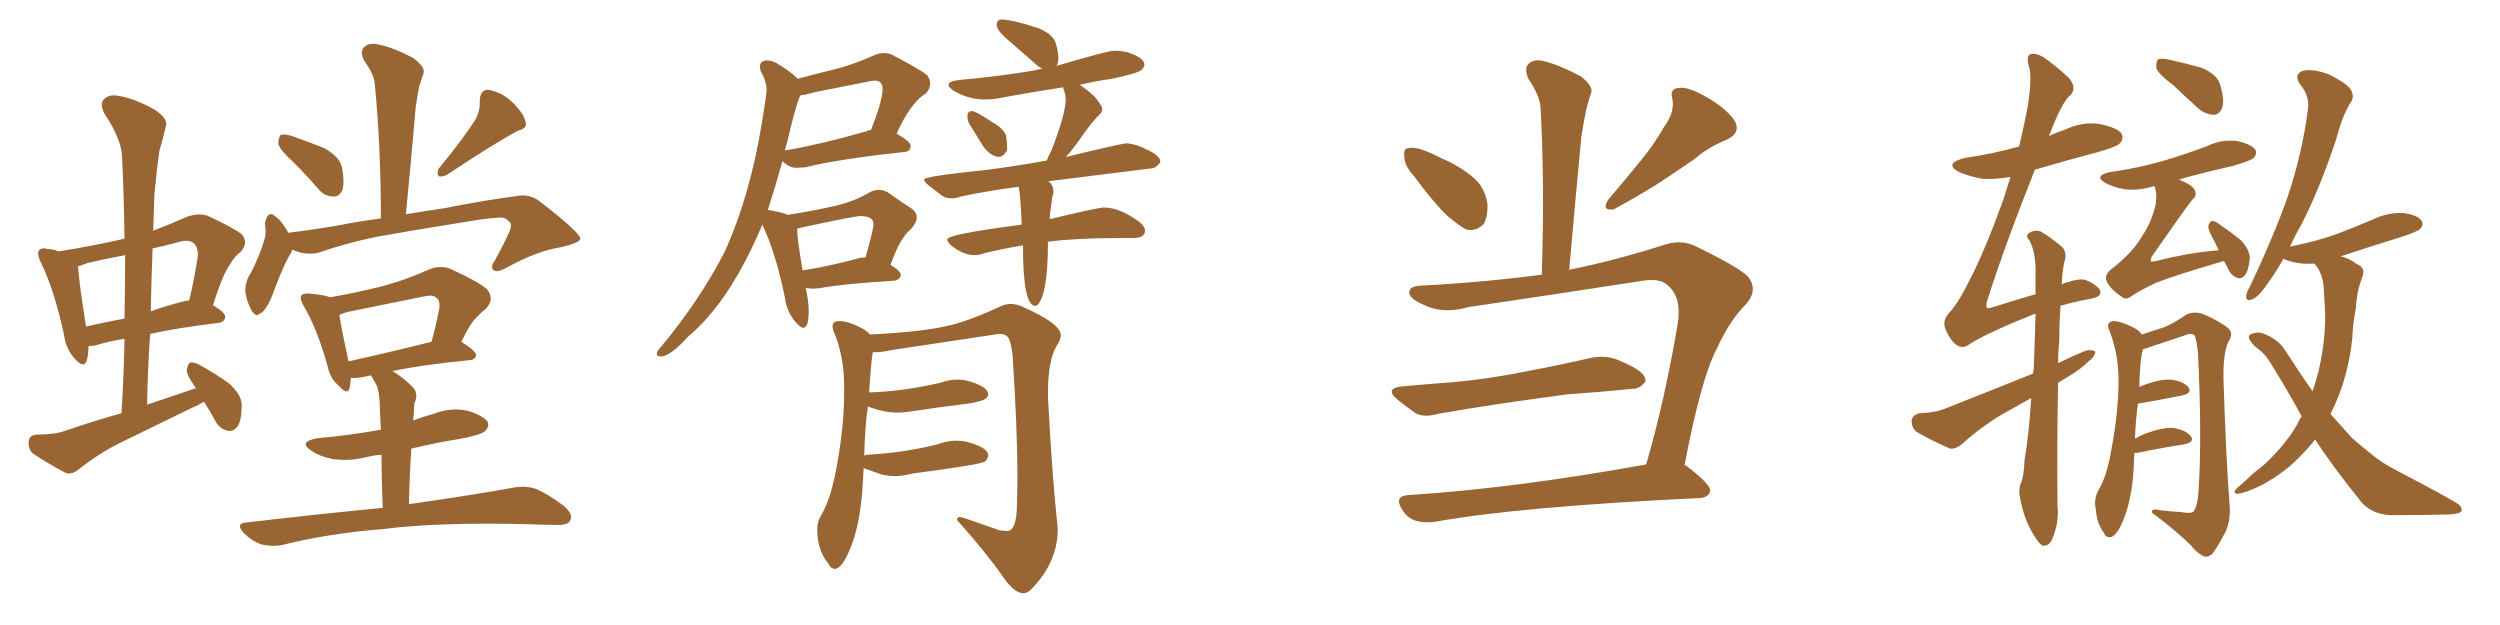<svg xmlns="http://www.w3.org/2000/svg" xmlns:xlink="http://www.w3.org/1999/xlink" width="600" height="150"><path fill="#996633" padding="10" d="M70.31 38.82L70.31 38.82Q67.24 36.04 66.80 34.57L66.80 34.57Q66.80 32.96 67.38 32.37L67.38 32.37Q68.26 32.08 70.17 32.67L70.17 32.67Q74.27 34.13 77.93 35.60L77.93 35.60Q81.45 37.65 82.03 39.99L82.03 39.99Q82.76 43.65 82.18 45.56L82.18 45.56Q81.45 47.17 80.13 47.17L80.13 47.17Q77.93 47.17 76.46 45.41L76.46 45.41Q73.39 41.89 70.31 38.82ZM114.26 28.42L114.26 28.42Q115.28 26.22 115.14 24.32L115.14 24.32Q115.14 21.68 117.04 21.53L117.04 21.53Q120.12 21.97 122.75 24.32L122.75 24.32Q125.54 26.95 126.12 29.15L126.12 29.15Q126.71 30.76 124.37 31.35L124.37 31.35Q118.80 34.28 107.37 41.89L107.37 41.89Q106.35 42.48 105.32 42.33L105.32 42.33Q104.74 41.46 105.32 40.43L105.32 40.43Q111.47 32.96 114.26 28.42ZM70.17 59.91L70.17 59.91Q69.87 60.79 69.43 61.38L69.43 61.38Q68.26 63.28 66.06 68.99L66.06 68.99Q64.89 72.22 64.31 73.10L64.31 73.10Q63.13 75.15 62.26 75.29L62.26 75.29Q61.52 76.17 60.50 74.71L60.50 74.71Q59.33 72.80 58.89 70.17L58.89 70.17Q58.74 67.68 60.21 65.48L60.21 65.48Q62.40 61.23 63.43 57.57L63.43 57.57Q64.01 55.96 63.57 53.61L63.57 53.61Q63.87 52.15 64.45 51.56L64.45 51.56Q65.19 51.12 65.77 51.71L65.77 51.71Q67.09 52.59 67.97 53.91L67.97 53.91Q68.70 54.93 69.29 55.96L69.29 55.96Q69.43 55.81 69.58 55.81L69.58 55.81Q75.59 55.08 81.45 54.05L81.45 54.05Q86.57 53.03 91.41 52.44L91.41 52.44Q91.41 35.01 89.94 20.07L89.94 20.07Q89.79 17.87 87.45 14.65L87.45 14.65Q86.28 12.45 87.30 11.43L87.30 11.43Q88.48 10.11 90.82 10.69L90.82 10.69Q94.19 11.28 99.17 13.92L99.17 13.92Q102.10 16.11 101.66 17.58L101.66 17.58Q101.22 18.90 100.63 20.65L100.63 20.65Q100.20 22.71 99.76 25.78L99.76 25.78Q98.73 38.09 97.41 51.42L97.41 51.42Q102.69 50.54 106.79 49.95L106.79 49.95Q116.31 48.05 124.22 47.02L124.22 47.02Q127.29 46.44 129.93 48.63L129.93 48.63Q139.16 55.81 139.31 57.28L139.31 57.28Q139.16 58.30 134.62 59.33L134.62 59.33Q128.91 60.21 121.73 64.16L121.73 64.16Q119.38 65.48 118.51 64.89L118.51 64.89Q117.63 64.16 118.65 62.70L118.65 62.70Q120.56 59.33 122.02 56.10L122.02 56.10Q122.75 54.64 122.61 54.05L122.61 54.05Q122.75 53.32 121.00 52.29L121.00 52.29Q118.95 52.00 111.33 53.32L111.33 53.32Q98.44 55.37 90.38 56.84L90.38 56.84Q83.20 58.30 76.46 60.64L76.46 60.64Q73.24 61.38 70.17 59.91ZM91.85 121.88L91.85 121.88Q91.55 114.11 91.55 109.13L91.55 109.13Q89.65 109.28 87.89 109.72L87.89 109.72Q83.79 110.74 79.83 110.16L79.83 110.16Q76.76 109.57 74.85 108.25L74.85 108.25Q71.34 106.05 76.17 105.18L76.17 105.18Q84.23 104.44 91.41 103.13L91.41 103.13Q91.11 97.41 91.11 96.39L91.11 96.39Q90.97 93.90 90.38 92.43L90.38 92.43Q89.79 91.41 89.21 90.38L89.21 90.38Q89.06 90.09 89.06 90.09L89.06 90.09Q87.45 90.38 86.87 90.53L86.87 90.53Q85.25 90.82 84.23 90.67L84.23 90.67Q84.08 91.99 83.94 93.02L83.94 93.02Q83.50 95.07 81.15 92.43L81.15 92.43Q79.25 90.82 78.66 88.04L78.66 88.04Q76.17 78.96 72.95 73.54L72.95 73.54Q71.78 71.48 72.36 70.90L72.36 70.90Q72.80 70.31 74.27 70.46L74.27 70.46Q77.78 70.75 79.25 71.34L79.25 71.34Q85.25 70.31 91.11 68.85L91.11 68.85Q96.97 67.38 103.13 64.60L103.13 64.60Q105.91 63.57 108.25 64.60L108.25 64.60Q114.99 67.68 116.89 69.43L116.89 69.43Q118.80 71.78 116.60 74.12L116.60 74.12Q115.43 75 114.11 76.46L114.11 76.46Q112.65 77.93 110.74 82.03L110.74 82.03Q114.26 84.23 114.26 85.25L114.26 85.25Q114.11 86.28 112.79 86.43L112.79 86.43Q100.93 87.60 94.19 89.06L94.19 89.06Q96.53 90.38 99.17 93.02L99.17 93.02Q100.49 94.48 99.46 96.83L99.46 96.83Q99.32 98.00 99.32 99.46L99.32 99.46Q99.17 100.05 99.17 100.93L99.17 100.93Q101.81 99.90 104.15 99.32L104.15 99.32Q108.11 97.71 112.21 98.58L112.21 98.58Q116.02 99.76 117.04 101.22L117.04 101.22Q117.48 102.39 116.46 103.42L116.46 103.42Q115.72 104.30 110.45 105.32L110.45 105.32Q104.15 106.35 98.73 107.67L98.73 107.67Q98.29 113.82 98.14 121.00L98.14 121.00Q113.53 118.80 123.19 117.04L123.19 117.04Q125.98 116.46 128.61 117.33L128.61 117.33Q131.69 118.65 135.35 121.44L135.35 121.44Q137.70 123.49 136.82 124.95L136.82 124.95Q136.23 126.12 133.45 125.98L133.45 125.98Q130.66 125.98 127.59 125.83L127.59 125.83Q105.32 125.24 91.70 127.00L91.70 127.00Q78.81 128.03 67.68 130.81L67.68 130.81Q65.48 131.25 62.70 130.66L62.70 130.66Q60.35 129.79 58.45 127.88L58.45 127.88Q56.40 125.54 59.18 125.39L59.18 125.39Q76.76 123.34 91.85 121.88ZM83.64 86.72L83.64 86.72Q92.43 84.81 103.56 82.03L103.56 82.03Q104.59 78.37 105.47 73.83L105.47 73.83Q105.62 72.07 104.74 71.48L104.74 71.48Q103.86 70.61 101.51 71.19L101.51 71.19Q92.72 72.95 83.50 74.85L83.50 74.85Q82.32 75.15 81.45 75.59L81.45 75.59Q81.88 78.66 83.64 86.72ZM48.93 96.39L48.93 96.39Q47.61 97.27 46.14 97.85L46.14 97.85Q37.79 101.95 29.30 106.05L29.30 106.05Q23.88 108.69 18.90 112.65L18.90 112.65Q17.29 113.96 15.82 113.53L15.82 113.53Q11.13 111.04 7.91 108.84L7.91 108.84Q6.74 107.81 6.88 105.91L6.88 105.91Q7.03 104.44 8.79 104.30L8.79 104.30Q13.18 104.30 15.53 103.42L15.53 103.42Q22.41 101.07 29.15 99.17L29.15 99.17Q29.74 89.79 29.88 81.30L29.88 81.30Q25.63 82.03 22.85 82.91L22.85 82.91Q21.83 83.06 21.24 83.06L21.24 83.06Q21.24 85.11 20.80 86.57L20.80 86.57Q20.07 88.62 17.72 85.84L17.72 85.84Q15.82 83.64 15.38 80.42L15.38 80.42Q13.04 69.58 9.81 62.99L9.81 62.99Q8.79 60.94 9.38 60.06L9.38 60.06Q9.96 59.33 11.43 59.77L11.43 59.77Q12.74 59.77 14.06 60.35L14.06 60.35Q22.27 59.03 29.88 57.28L29.88 57.28Q29.74 47.02 29.30 37.65L29.30 37.65Q29.15 33.40 25.05 27.25L25.05 27.25Q23.88 24.90 24.90 23.88L24.90 23.88Q26.07 22.56 28.42 23.00L28.42 23.00Q32.23 23.58 37.21 26.37L37.21 26.37Q40.28 28.42 39.84 30.18L39.84 30.18Q39.26 32.67 38.23 36.33L38.23 36.33Q37.65 40.43 37.06 46.58L37.06 46.58Q36.91 50.83 36.77 55.37L36.77 55.37Q40.58 53.91 44.97 52.00L44.97 52.00Q47.46 51.12 49.66 51.71L49.66 51.71Q55.96 54.64 57.86 56.10L57.86 56.10Q59.77 58.01 57.86 60.35L57.86 60.35Q56.25 61.52 54.93 63.87L54.93 63.87Q53.32 66.21 51.12 73.24L51.12 73.24Q54.05 75 54.05 76.03L54.05 76.03Q53.91 77.34 52.44 77.49L52.44 77.49Q42.77 78.66 36.04 80.13L36.04 80.13Q35.45 88.33 35.30 97.12L35.30 97.12Q41.31 95.07 47.02 93.16L47.02 93.16Q44.82 90.09 44.82 88.77L44.82 88.77Q45.12 87.16 45.70 87.01L45.70 87.01Q46.73 86.87 48.19 87.74L48.19 87.74Q51.86 89.79 54.93 91.99L54.93 91.99Q58.01 94.78 58.01 97.12L58.01 97.12Q58.01 100.93 56.98 102.39L56.98 102.39Q56.10 103.56 54.79 103.42L54.79 103.42Q52.73 102.98 51.71 101.07L51.71 101.07Q50.39 98.58 48.93 96.39ZM29.88 76.46L29.88 76.46Q30.03 68.41 30.03 61.23L30.03 61.23Q25.34 62.11 20.95 63.13L20.95 63.13Q19.63 63.72 18.75 63.87L18.75 63.87Q18.75 66.36 20.65 78.37L20.65 78.37Q25.05 77.34 29.88 76.46ZM36.62 59.62L36.62 59.62L36.62 59.62Q36.33 67.09 36.18 74.71L36.18 74.71Q39.40 73.54 43.36 72.51L43.36 72.51Q44.38 72.22 45.41 72.07L45.41 72.07Q46.58 67.38 47.46 61.52L47.46 61.52Q47.61 59.47 46.58 58.45L46.58 58.45Q45.41 57.28 42.63 58.15L42.63 58.15Q39.40 59.03 36.62 59.62ZM158.64 85.55L158.64 85.55Q160.84 85.55 165.23 80.71L165.23 80.71Q175.20 72.36 182.96 53.91L182.96 53.91Q186.18 60.64 188.38 71.48L188.38 71.48Q188.82 74.71 190.72 77.05L190.72 77.05Q192.04 78.66 192.77 78.66L192.77 78.66Q194.09 78.66 194.09 74.71L194.09 74.71Q194.09 72.95 193.65 70.46L193.65 70.46L193.36 69.14L195.26 69.29L196.88 69.14Q202.29 68.12 214.45 67.38L214.45 67.38Q215.92 67.24 216.21 66.06L216.21 66.06Q216.21 65.04 213.72 63.57L213.72 63.57Q216.06 56.98 218.55 55.08L218.55 55.08Q220.02 53.47 220.02 52.15L220.02 52.15Q220.02 50.98 218.85 50.10L218.85 50.10Q216.50 48.63 213.28 46.29L213.28 46.29Q212.11 45.56 210.94 45.56L210.94 45.56Q209.91 45.56 208.74 46.14L208.74 46.14Q205.08 48.34 200.32 49.44Q195.56 50.54 189.11 51.56L189.11 51.56Q187.79 50.98 184.42 50.39L184.42 50.39L184.28 50.39Q186.18 44.53 187.79 38.67L187.79 38.67Q189.40 40.28 191.16 40.28L191.16 40.28L193.36 40.14Q200.83 38.23 217.09 36.47L217.09 36.47Q218.55 36.33 218.55 35.01L218.55 35.01Q218.55 33.98 215.19 32.08L215.19 32.08Q218.55 24.61 222.22 22.41L222.22 22.41Q223.24 21.24 223.24 20.07L223.24 20.07Q223.24 19.04 222.51 18.02L222.51 18.02Q220.61 16.55 214.45 13.33L214.45 13.33Q213.43 12.74 212.11 12.74L212.11 12.74Q210.94 12.74 209.62 13.33L209.62 13.33Q204.79 15.53 200.32 16.63Q195.85 17.72 191.46 18.90L191.46 18.90Q189.70 17.14 187.21 15.67L187.21 15.67Q185.60 14.50 184.13 14.50L184.13 14.50Q182.37 14.50 182.37 16.11L182.37 16.11L182.52 16.99Q183.98 19.48 183.98 21.68L183.98 21.68Q183.98 22.71 182.81 29.74L182.81 29.74Q179.88 47.46 173.88 60.50L173.88 60.50Q168.02 71.92 158.79 83.06L158.79 83.06Q157.62 84.23 157.62 84.96L157.62 84.96Q157.62 85.55 158.64 85.55ZM192.63 64.89L192.63 64.89Q191.31 57.28 191.31 54.93L191.31 54.93Q191.46 54.79 192.19 54.64L192.19 54.64Q205.08 51.86 206.54 51.86L206.54 51.86Q209.62 51.86 209.62 53.76L209.62 53.76Q209.62 55.22 207.71 61.82L207.71 61.82L207.28 61.82Q206.40 61.82 205.66 62.11L205.66 62.11Q198.49 64.01 192.63 64.89ZM188.38 36.18L188.38 36.18Q188.53 35.16 188.96 33.98L188.96 33.98Q190.87 25.78 191.89 23.29L191.89 23.29L192.19 22.85Q193.65 22.71 195.56 22.12L195.56 22.12L208.89 19.48L209.91 19.34Q211.82 19.34 211.82 21.39L211.82 21.39Q211.82 24.17 209.03 31.20L209.03 31.20Q208.45 31.20 208.01 31.49L208.01 31.49Q197.31 34.57 188.82 36.04L188.82 36.04Q188.38 36.04 188.38 36.18ZM239.79 37.65L239.79 37.65Q240.82 37.65 241.70 36.04L241.70 36.04L241.70 35.30Q241.70 33.98 241.41 32.37L241.41 32.37Q240.53 30.62 238.33 29.44L238.33 29.44Q234.23 26.66 233.20 26.66L233.20 26.66Q232.18 26.66 232.18 27.98L232.18 27.98Q232.18 28.71 232.47 29.44L232.47 29.44L235.99 35.16Q237.89 37.65 239.79 37.65ZM248.44 73.39L248.73 73.39Q251.51 71.34 251.51 58.01L251.51 58.01Q258.25 57.13 268.65 57.13L268.65 57.13L271.88 57.13Q274.80 57.13 274.80 55.37L274.80 55.37Q274.80 54.35 273.34 53.17L273.34 53.17Q268.65 49.80 264.99 49.80L264.99 49.80Q263.53 49.80 251.95 52.59L251.95 52.59Q251.95 51.12 252.25 49.51L252.25 49.51Q252.39 48.49 252.47 47.83Q252.54 47.17 252.69 46.80Q252.83 46.44 252.83 46.14L252.83 46.14Q252.83 44.53 251.81 43.65L251.81 43.65L251.51 43.51L276.12 40.43Q277.44 40.43 278.47 38.96L278.47 38.96L278.47 38.82Q278.47 37.50 275.83 36.18L275.83 36.18Q272.46 34.42 270.26 34.42L270.26 34.42Q269.24 34.42 255.91 37.65L255.91 37.65Q256.05 37.21 256.64 36.77L256.64 36.77Q258.54 34.42 260.74 31.20L260.74 31.20Q261.77 29.74 263.23 28.13L263.23 28.13Q264.55 27.10 264.55 26.22L264.55 26.22Q264.55 25.78 264.26 25.34L264.26 25.34Q262.94 22.85 259.13 20.36L259.13 20.36Q262.79 19.48 266.89 18.90L266.89 18.90Q273.05 17.58 273.85 16.85Q274.66 16.11 274.66 15.53L274.66 15.53Q274.66 13.77 270.26 12.45L270.26 12.45Q268.80 12.16 267.48 12.16L267.48 12.16Q265.87 12.16 253.56 15.82L253.56 15.82Q254.00 15.38 254.00 13.92L254.00 13.92Q254.00 12.30 253.34 10.25Q252.69 8.20 249.17 6.74L249.17 6.74Q242.87 4.69 240.38 4.69L240.38 4.69Q239.21 4.69 239.21 6.01L239.21 6.01Q239.21 7.47 242.87 10.40L242.87 10.40L248.73 15.53Q249.32 16.11 250.20 16.55L250.20 16.55Q249.32 16.55 248.58 16.85L248.58 16.85Q240.09 18.31 230.27 19.19L230.27 19.19Q227.64 19.48 227.64 20.36L227.64 20.36Q227.64 20.95 228.96 21.83L228.96 21.83Q232.47 23.88 236.28 23.88L236.28 23.88Q238.33 23.88 240.38 23.44L240.38 23.44Q247.56 22.12 255.18 20.95L255.18 20.95L255.18 21.09Q255.18 21.24 255.47 22.05Q255.76 22.85 255.76 23.88L255.76 23.88Q255.76 27.39 252.25 36.33L252.25 36.33Q251.66 37.35 251.22 38.53L251.22 38.53Q243.16 39.99 235.99 40.87L235.99 40.87Q221.78 42.33 221.78 43.07L221.78 43.07Q221.78 43.65 223.10 44.68Q224.41 45.70 226.17 47.02L226.17 47.02Q227.05 47.61 228.37 47.61L228.37 47.61Q229.39 47.61 230.57 47.17L230.57 47.17Q236.72 45.85 244.48 44.82L244.48 44.82Q244.92 46.73 245.21 53.91L245.21 53.91Q227.34 56.25 227.34 57.42L227.34 57.42Q227.34 58.01 228.08 58.74L228.08 58.74Q231.01 61.23 233.94 61.23L233.94 61.23Q235.11 61.23 236.13 60.79L236.13 60.79Q240.23 59.77 245.51 58.89L245.51 58.89Q245.51 73.39 248.44 73.39L248.44 73.39ZM245.65 142.38L245.65 142.38Q246.53 142.38 247.41 141.50L247.41 141.50Q253.86 135.06 253.86 126.86L253.86 126.86Q252.54 114.84 251.51 95.36L251.51 95.36L251.51 94.34Q251.51 86.57 253.56 83.06L253.56 83.06Q254.59 81.59 254.59 80.42L254.59 80.42Q254.59 77.64 245.21 73.54L245.21 73.54Q243.90 72.95 242.58 72.95L242.58 72.95Q241.26 72.95 240.09 73.54L240.09 73.54Q232.18 77.20 227.34 78.22L227.34 78.22Q221.04 79.69 208.74 80.27L208.74 80.27Q208.30 79.69 207.42 79.10L207.42 79.10Q203.76 77.05 201.42 77.05L201.42 77.05Q199.80 77.05 199.80 78.37L199.80 78.37L199.95 79.25Q202.59 85.25 202.59 92.58L202.59 92.58L202.59 94.48Q202.59 102.54 200.68 112.65L200.68 112.65Q199.37 119.82 197.02 123.78L197.02 123.78Q196.14 125.24 196.14 127.00L196.14 127.00Q196.14 132.13 198.78 135.21L198.78 135.21Q199.37 136.52 200.39 136.52L200.39 136.52Q202.15 136.52 204.27 131.10Q206.40 125.68 206.98 117.33L206.98 117.33L207.28 112.35L211.38 113.82Q212.99 114.26 214.75 114.26L214.75 114.26Q216.65 114.26 218.85 113.67L218.85 113.67Q235.69 111.47 236.43 110.74Q237.16 110.01 237.16 109.28L237.16 109.28Q237.16 107.52 232.62 106.20L232.62 106.20Q231.15 105.76 229.54 105.76L229.54 105.76Q227.34 105.76 225 106.64L225 106.64Q216.80 108.69 208.15 109.13L208.15 109.13Q207.71 109.13 207.42 109.42L207.42 109.42Q207.57 102.39 208.30 97.56L208.30 97.56Q212.11 99.02 215.33 99.02L215.33 99.02Q216.94 99.02 218.70 98.73L218.70 98.73Q225.44 97.71 232.62 96.83L232.62 96.83Q235.84 96.24 236.50 95.73Q237.16 95.21 237.16 94.63L237.16 94.63Q237.16 92.87 232.76 91.55L232.76 91.55Q231.30 91.11 229.69 91.11L229.69 91.11Q227.78 91.11 225.73 91.85L225.73 91.85Q216.94 93.90 208.59 94.19L208.59 94.19Q209.03 87.01 209.47 84.52L209.47 84.52L210.21 84.52Q211.82 84.52 213.57 84.08L213.57 84.08L239.79 80.13Q241.70 80.13 242.21 81.45Q242.72 82.76 243.02 85.25L243.02 85.25Q244.19 102.98 244.19 115.28L244.19 115.28L244.04 122.31Q243.75 127.44 241.70 127.44L241.70 127.44L239.94 127.29Q230.86 124.07 230.42 124.07L230.42 124.07Q229.69 124.07 229.69 124.80L229.69 124.80Q236.87 132.86 240.82 138.57L240.82 138.57Q243.46 142.38 245.65 142.38ZM339.40 42.33L339.40 42.33Q337.06 39.70 337.06 37.79L337.06 37.79Q336.77 35.74 337.79 35.60L337.79 35.60Q339.40 35.16 342.04 36.18L342.04 36.18Q343.95 36.91 345.85 37.94L345.85 37.94Q350.39 39.84 353.61 42.63L353.61 42.63Q356.40 44.97 356.98 48.93L356.98 48.93Q357.13 51.86 356.10 53.76L356.10 53.76Q354.20 55.66 351.86 55.08L351.86 55.08Q350.10 54.05 347.75 52.15L347.75 52.15Q344.38 49.07 339.40 42.33ZM336.62 92.72L336.62 92.72Q343.07 92.14 348.93 91.70L348.93 91.70Q357.28 90.97 366.65 89.06L366.65 89.06Q374.41 87.60 382.03 85.84L382.03 85.84Q385.25 85.25 388.04 86.28L388.04 86.28Q390.53 87.30 391.55 87.89L391.55 87.89Q395.07 89.65 394.92 91.55L394.92 91.55Q393.46 93.46 391.70 93.31L391.70 93.31Q384.81 94.04 376.32 94.63L376.32 94.63Q358.45 96.97 345.12 99.32L345.12 99.32Q341.46 100.34 339.55 99.02L339.55 99.02Q337.21 97.41 335.45 95.95L335.45 95.95Q332.08 93.16 336.62 92.72ZM395.07 111.47L395.07 111.47Q399.46 96.53 402.69 77.49L402.69 77.49Q403.56 71.48 400.49 68.70L400.49 68.70Q398.58 66.50 393.31 67.53L393.31 67.53Q373.39 70.61 352.59 73.68L352.59 73.68Q346.29 75.44 341.89 73.24L341.89 73.24Q338.67 71.92 338.23 70.46L338.23 70.46Q337.94 68.70 341.02 68.55L341.02 68.55Q355.52 67.82 370.02 65.92L370.02 65.92Q370.75 44.24 369.73 25.78L369.73 25.78Q369.58 23.00 366.80 18.90L366.80 18.90Q365.77 16.41 366.80 15.38L366.80 15.38Q368.12 14.06 370.46 14.65L370.46 14.65Q374.12 15.53 379.39 18.31L379.39 18.31Q382.47 20.80 381.88 22.27L381.88 22.27Q381.30 23.88 380.71 26.22L380.71 26.22Q380.13 29.00 379.54 32.67L379.54 32.67Q378.08 47.90 376.61 64.75L376.61 64.75Q387.45 62.55 399.02 58.89L399.02 58.89Q402.98 57.42 406.49 58.89L406.49 58.89Q416.31 63.57 419.38 66.21L419.38 66.21Q422.17 69.58 418.95 73.10L418.95 73.10Q415.14 76.90 412.06 83.64L412.06 83.64Q408.25 90.82 404.30 111.62L404.30 111.62Q404.74 111.77 404.88 111.91L404.88 111.91Q410.60 116.31 410.45 117.77L410.45 117.77Q410.16 119.38 407.96 119.53L407.96 119.53Q364.60 121.58 344.38 125.24L344.38 125.24Q341.60 125.54 339.70 124.95L339.70 124.95Q337.65 124.22 336.62 122.46L336.62 122.46Q334.28 118.95 338.23 118.80L338.23 118.80Q363.43 117.19 395.07 111.47ZM399.46 30.32L399.46 30.32L399.46 30.32Q401.95 26.95 401.37 23.73L401.37 23.73Q400.63 21.24 402.98 21.09L402.98 21.09Q405.18 20.80 409.28 23.14L409.28 23.14Q413.82 25.63 416.16 28.71L416.16 28.71Q418.07 31.79 414.40 33.54L414.40 33.54Q410.01 35.30 406.79 38.09L406.79 38.09Q403.42 40.43 399.90 42.77L399.90 42.77Q395.36 45.85 387.30 50.24L387.30 50.24Q384.23 50.68 385.99 47.90L385.99 47.90Q390.38 42.77 394.04 38.23L394.04 38.23Q396.83 34.86 399.46 30.32ZM521.48 20.36L521.48 20.36Q518.12 17.87 517.53 16.41L517.53 16.41Q517.38 14.79 517.97 14.21L517.97 14.21Q518.85 13.92 520.75 14.36L520.75 14.36Q524.71 15.23 528.37 16.26L528.37 16.26Q531.88 17.72 532.76 20.07L532.76 20.07Q533.94 23.88 533.35 25.78L533.35 25.78Q532.76 27.39 531.45 27.54L531.45 27.54Q529.39 27.54 527.64 26.07L527.64 26.07Q524.27 23.00 521.48 20.36ZM533.79 62.70L533.79 62.70Q533.20 62.70 533.06 62.84L533.06 62.84Q522.51 65.92 517.53 67.82L517.53 67.82Q513.28 69.87 511.82 70.90L511.82 70.90Q510.21 72.22 509.18 71.19L509.18 71.19Q506.10 69.14 505.52 67.24L505.52 67.24Q505.08 66.06 506.54 64.75L506.54 64.75Q511.67 60.79 514.01 56.84L514.01 56.84Q515.77 54.20 516.65 51.56L516.65 51.56Q518.12 47.46 517.09 44.68L517.09 44.68Q516.94 44.68 516.94 44.68L516.94 44.68Q513.13 45.85 509.91 45.41L509.91 45.41Q507.28 44.97 505.37 43.95L505.37 43.95Q502.29 42.19 506.40 41.31L506.40 41.31Q513.57 40.28 519.43 38.53L519.43 38.53Q524.85 36.91 529.83 35.01L529.83 35.01Q533.20 33.40 536.87 33.84L536.87 33.84Q540.23 34.57 541.26 35.89L541.26 35.89Q541.85 36.91 540.82 37.94L540.82 37.94Q540.23 38.53 535.84 39.84L535.84 39.84Q529.25 41.31 522.95 43.07L522.95 43.07Q526.03 44.38 526.61 45.41L526.61 45.41Q527.49 46.88 526.17 47.90L526.17 47.90Q524.41 50.10 516.36 61.67L516.36 61.67Q516.06 62.55 516.21 62.70L516.21 62.70Q516.36 62.84 517.24 62.70L517.24 62.70Q525.29 60.64 532.47 60.06L532.47 60.06Q532.03 59.03 531.59 58.15L531.59 58.15Q529.98 55.37 529.98 54.35L529.98 54.35Q530.27 53.17 530.86 53.03L530.86 53.03Q531.74 53.03 532.76 53.91L532.76 53.91Q535.55 55.81 537.89 57.71L537.89 57.71Q540.09 60.21 539.94 62.11L539.94 62.11Q539.65 65.04 538.77 66.06L538.77 66.06Q537.89 67.09 536.87 66.65L536.87 66.65Q535.40 66.06 534.81 64.60L534.81 64.60Q534.23 63.57 533.79 62.70ZM512.26 108.69L512.26 108.69Q512.11 110.30 512.11 112.21L512.11 112.21Q511.67 119.53 509.77 124.37L509.77 124.37Q508.45 127.88 506.98 128.76L506.98 128.76Q505.52 129.35 504.93 127.88L504.93 127.88Q503.17 125.54 503.03 122.31L503.03 122.31Q502.44 120.12 503.47 117.92L503.47 117.92Q505.66 114.40 506.69 108.11L506.69 108.11Q508.45 98.88 508.45 91.26L508.45 91.26Q508.45 84.67 506.10 78.96L506.10 78.96Q505.52 77.49 506.98 77.05L506.98 77.05Q509.18 77.05 512.40 78.81L512.40 78.81Q513.43 79.39 514.01 80.27L514.01 80.27Q517.53 79.10 519.43 78.52L519.43 78.52Q521.63 77.64 524.85 75.44L524.85 75.44Q526.61 74.71 528.52 75.29L528.52 75.29Q532.47 76.90 534.81 78.81L534.81 78.81Q536.13 80.13 534.81 82.03L534.81 82.03Q533.50 84.81 533.64 91.11L533.64 91.11Q534.23 109.86 535.11 121.29L535.11 121.29Q535.40 124.95 534.08 127.73L534.08 127.73Q532.32 131.10 531.01 132.86L531.01 132.86Q530.13 133.74 529.10 133.59L529.10 133.59Q527.34 132.86 525.88 130.96L525.88 130.96Q522.36 127.44 516.50 123.05L516.50 123.05Q516.21 121.88 518.41 122.46L518.41 122.46Q520.90 122.75 523.54 122.90L523.54 122.90Q525.88 123.34 526.46 122.75L526.46 122.75Q527.49 121.14 527.64 117.92L527.64 117.92Q528.52 105.03 527.49 84.23L527.49 84.23Q527.20 82.03 526.76 80.57L526.76 80.57Q526.03 79.69 524.12 80.57L524.12 80.57Q520.17 81.88 516.21 83.20L516.21 83.20Q515.19 83.64 514.31 83.79L514.31 83.79Q513.57 86.28 513.43 92.87L513.43 92.87Q513.57 92.72 513.72 92.72L513.72 92.72Q518.12 90.97 520.90 91.11L520.90 91.11Q523.83 91.41 525.15 92.87L525.15 92.87Q526.32 94.34 523.68 94.92L523.68 94.92Q519.29 95.80 513.43 96.83L513.43 96.83Q513.28 96.83 513.13 96.83L513.13 96.83Q512.55 100.49 512.40 105.32L512.40 105.32Q513.28 104.74 514.31 104.30L514.31 104.30Q518.85 102.54 521.48 102.69L521.48 102.69Q524.41 103.13 525.73 104.59L525.73 104.59Q526.90 106.05 524.27 106.64L524.27 106.64Q519.29 107.37 512.99 108.69L512.99 108.69Q512.40 108.69 512.26 108.69ZM555.62 105.47L555.62 105.47Q554.30 107.23 552.83 108.69L552.83 108.69Q548.73 113.23 543.02 116.31L543.02 116.31Q538.92 118.36 537.01 118.51L537.01 118.51Q535.55 118.36 537.01 117.04L537.01 117.04Q538.77 115.58 540.53 113.82L540.53 113.82Q542.29 112.35 543.60 111.33L543.60 111.33Q548.88 106.35 551.51 101.51L551.51 101.51Q551.95 100.49 552.39 99.90L552.39 99.90Q548.88 93.46 544.78 86.87L544.78 86.87Q543.60 84.96 541.85 83.64L541.85 83.64Q540.97 83.06 540.38 82.18L540.38 82.18Q539.21 80.86 540.09 80.27L540.09 80.27Q541.55 79.54 543.02 79.98L543.02 79.98Q546.68 81.30 548.44 84.08L548.44 84.08Q551.81 89.36 555.03 93.90L555.03 93.90Q555.91 91.26 556.49 88.92L556.49 88.92Q558.40 80.42 557.96 73.68L557.96 73.68Q557.81 71.19 557.67 68.99L557.67 68.99Q557.52 65.77 555.62 63.43L555.62 63.43Q555.47 63.28 555.47 63.28L555.47 63.28Q554.00 63.28 552.69 63.28L552.69 63.28Q549.90 62.99 548.00 62.11L548.00 62.11Q546.24 65.33 544.48 67.68L544.48 67.68Q542.14 71.19 540.67 71.78L540.67 71.78Q539.06 72.51 539.06 71.04L539.06 71.04Q539.21 70.02 540.09 68.55L540.09 68.55Q545.51 57.13 549.02 47.31L549.02 47.31Q552.54 36.77 553.86 26.51L553.86 26.51Q554.44 23.14 552.10 20.36L552.10 20.36Q550.34 17.87 552.69 16.99L552.69 16.99Q555.03 16.41 558.98 17.87L558.98 17.87Q563.09 19.92 564.11 21.39L564.11 21.39Q565.14 23.00 564.26 24.46L564.26 24.46Q562.21 27.54 560.74 33.25L560.74 33.25Q556.64 45.56 552.25 54.05L552.25 54.05Q550.63 56.84 549.61 59.18L549.61 59.18Q555.62 58.01 560.60 56.25L560.60 56.25Q565.28 54.49 569.68 52.59L569.68 52.59Q573.05 50.98 576.71 51.12L576.71 51.12Q580.08 51.56 581.10 52.88L581.10 52.88Q581.84 53.91 580.81 54.93L580.81 54.93Q580.37 55.52 576.42 56.84L576.42 56.84Q568.80 59.18 561.77 61.52L561.77 61.52Q563.82 61.96 565.72 63.43L565.72 63.43Q567.92 64.31 566.89 66.65L566.89 66.65Q565.58 70.17 565.43 73.83L565.43 73.83Q564.70 77.49 564.55 81.15L564.55 81.15Q563.82 88.18 561.47 94.48L561.47 94.48Q560.60 96.68 559.57 98.88L559.57 98.88Q559.42 99.17 559.28 99.32L559.28 99.32Q562.06 102.39 564.40 105.03L564.40 105.03Q566.16 106.64 568.95 108.84L568.95 108.84Q571.29 110.89 574.95 112.79L574.95 112.79Q588.43 119.82 590.19 121.14L590.19 121.14Q591.36 122.46 590.33 123.05L590.33 123.05Q588.87 123.49 587.11 123.49L587.11 123.49Q581.98 123.63 575.24 123.63L575.24 123.63Q569.97 123.93 566.89 120.70L566.89 120.70Q560.01 112.21 555.62 105.47ZM487.50 95.51L487.50 95.51L487.50 95.51Q483.98 97.56 480.47 99.46L480.47 99.46Q475.34 102.54 470.80 106.64L470.80 106.64Q469.34 107.81 468.02 107.67L468.02 107.67Q463.33 105.62 460.11 103.71L460.11 103.71Q458.79 102.83 458.79 100.93L458.79 100.93Q458.94 99.61 460.69 99.17L460.69 99.17Q464.65 99.02 466.99 98.00L466.99 98.00Q478.13 93.60 487.94 89.65L487.94 89.65Q487.94 89.06 488.09 88.62L488.09 88.62Q488.38 81.15 488.53 75.29L488.53 75.29Q487.50 75.59 486.62 76.03L486.62 76.03Q476.07 80.27 471.97 83.06L471.97 83.06Q470.65 83.64 469.34 82.62L469.34 82.62Q467.87 81.45 466.85 78.81L466.85 78.81Q466.11 76.76 468.02 74.85L468.02 74.85Q470.21 72.36 472.85 66.94L472.85 66.94Q476.22 60.50 480.76 48.05L480.76 48.05Q481.64 45.12 482.52 42.48L482.52 42.48Q478.86 43.07 475.78 42.92L475.78 42.92Q472.56 42.33 470.21 41.31L470.21 41.31Q466.41 39.26 471.39 37.94L471.39 37.94Q478.42 36.91 484.57 35.16L484.57 35.16Q485.89 29.74 486.77 24.90L486.77 24.90Q487.65 18.75 487.06 16.41L487.06 16.41Q486.18 13.62 487.21 13.04L487.21 13.04Q488.38 12.60 490.28 13.62L490.28 13.62Q492.92 15.38 496.44 18.60L496.44 18.60Q498.49 20.95 497.02 22.71L497.02 22.71Q494.97 24.17 491.75 32.67L491.75 32.67Q493.51 31.79 495.41 31.20L495.41 31.20Q499.66 29.15 503.76 29.74L503.76 29.74Q508.15 30.62 509.18 32.08L509.18 32.08Q509.77 33.40 508.74 34.42L508.74 34.42Q508.15 35.16 503.61 36.47L503.61 36.47Q495.85 38.53 488.38 40.72L488.38 40.72Q481.35 58.30 476.81 72.51L476.81 72.51Q476.66 73.68 476.81 73.83L476.81 73.83Q477.10 74.12 478.42 73.68L478.42 73.68Q483.98 71.92 488.53 70.61L488.53 70.61Q488.53 67.09 488.53 64.31L488.53 64.31Q488.38 60.06 487.06 57.71L487.06 57.71Q486.04 56.54 486.91 55.96L486.91 55.96Q488.23 55.08 489.70 55.52L489.70 55.52Q492.04 56.84 495.12 59.47L495.12 59.47Q495.85 60.50 495.70 61.96L495.70 61.96Q494.97 64.16 494.82 68.26L494.82 68.26Q495.56 67.82 496.44 67.68L496.44 67.68Q498.49 66.94 500.24 67.09L500.24 67.09Q502.44 67.82 503.76 69.29L503.76 69.29Q505.08 71.19 501.42 71.78L501.42 71.78Q498.05 72.36 494.53 73.39L494.53 73.39Q494.24 77.05 494.24 81.59L494.24 81.59Q493.95 84.38 493.95 87.16L493.95 87.16Q497.17 85.55 500.39 84.23L500.39 84.23Q502.00 83.79 502.88 84.38L502.88 84.38Q502.73 85.69 501.27 86.72L501.27 86.72Q499.22 88.77 496.14 90.53L496.14 90.53Q494.97 91.26 493.95 91.85L493.95 91.85Q493.65 105.62 493.80 121.44L493.80 121.44Q494.24 125.39 492.48 129.49L492.48 129.49Q491.75 131.10 490.28 130.96L490.28 130.96Q489.26 130.52 487.79 127.88L487.79 127.88Q485.74 124.51 484.86 119.68L484.86 119.68Q484.42 118.07 484.86 116.31L484.86 116.31Q485.74 114.55 485.89 110.45L485.89 110.45Q486.91 104.44 487.50 95.51Z"/></svg>